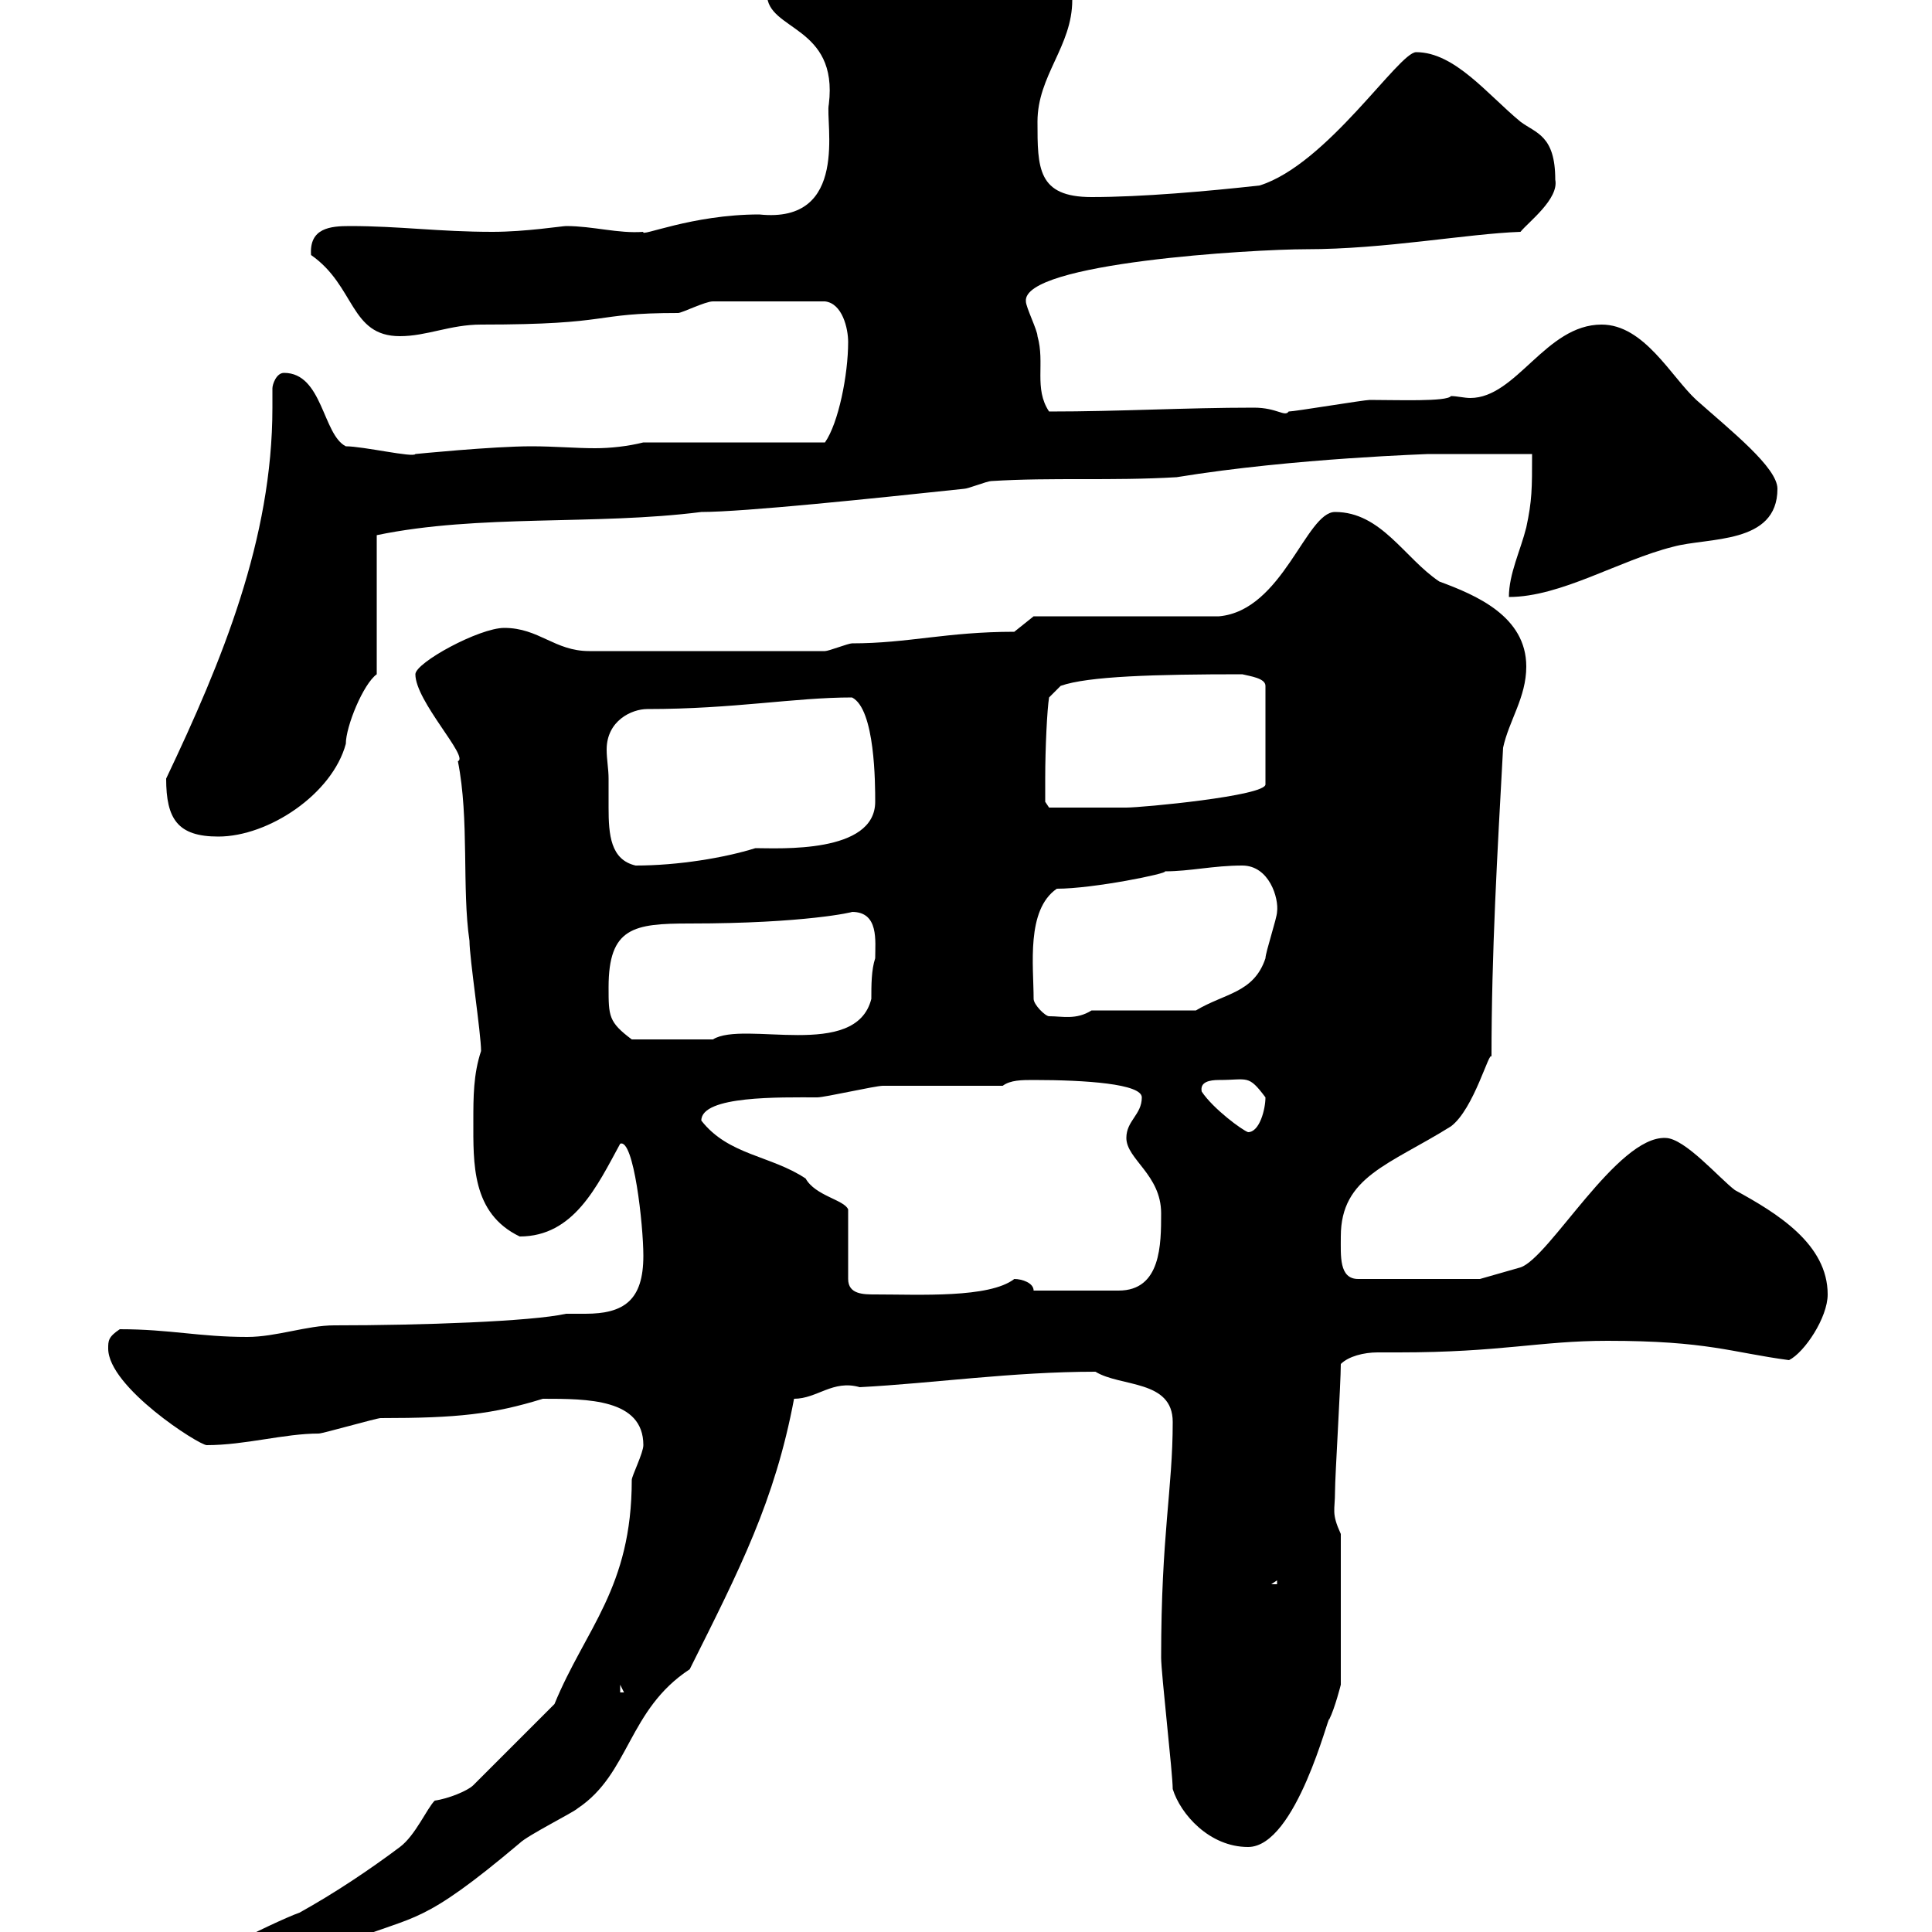 <svg xmlns="http://www.w3.org/2000/svg" xmlns:xlink="http://www.w3.org/1999/xlink" width="300" height="300"><path d="M20.40 309.60C20.40 312 23.10 313.20 25.80 313.20C31.50 313.20 38.10 309 45.90 306C46.50 306 53.70 301.20 54.90 301.20C64.50 297.30 65.40 299.10 80.70 286.20C81.90 285 89.10 281.40 89.70 280.80C97.80 275.40 97.50 265.50 107.10 259.20C114.90 243.60 120.30 233.10 123.30 217.20C126.90 217.20 129.30 214.20 133.50 215.40C144.90 214.80 157.20 213 170.10 213C174 215.40 182.10 214.20 182.10 220.80C182.10 231.30 180.30 238.20 180.30 257.40C180.30 259.80 182.10 275.40 182.10 277.80C183.30 281.70 187.80 286.80 193.80 286.80C201.30 286.80 206.40 265.80 206.40 267C207.30 265.20 208.20 261.60 208.20 261.60L208.20 238.20C206.70 234.90 207.30 234.60 207.30 231.60C207.30 229.20 208.20 214.80 208.20 211.80C209.40 210.60 211.80 210 213.90 210C215.40 210 216.60 210 217.20 210C233.10 210 239.10 208.20 249.60 208.20C265.20 208.20 268.80 210 277.80 211.20C280.20 210 283.80 204.60 283.80 201C283.80 193.20 276 188.40 269.40 184.80C267 183 261.60 176.70 258.60 176.70C251.10 176.40 240.60 195.30 236.10 196.80L229.80 198.60L210.90 198.60C207.90 198.60 208.20 195 208.20 192C208.20 182.70 215.70 180.90 225.30 174.90C228.90 172.20 231.30 162.90 231.60 164.10C231.60 147.90 232.50 132.60 233.40 116.10C234.30 111.90 237 108.30 237 103.50C237 95.70 229.20 92.40 223.50 90.30C218.10 86.70 214.50 79.50 207.30 79.50C202.80 79.50 199.20 94.80 189.30 95.70L160.50 95.70L157.50 98.10C147 98.10 141 99.90 132.30 99.90C131.70 99.90 128.70 101.10 128.10 101.10L91.50 101.10C86.10 101.10 83.70 97.50 78.30 97.50C74.40 97.50 64.50 102.90 64.50 104.70C64.50 108.90 72.90 117.60 71.10 118.20C72.90 127.20 71.70 138 72.90 146.10C72.90 148.80 74.70 160.50 74.70 163.20C73.50 166.80 73.50 170.40 73.50 174C73.50 180.60 73.20 188.40 80.70 192C89.10 192 92.70 184.20 96.30 177.60C98.40 176.70 99.90 190.20 99.90 195C99.90 201.90 96.90 204 90.90 204C89.70 204 88.80 204 87.90 204C82.50 205.20 65.40 205.80 51.90 205.80C47.70 205.80 42.90 207.60 38.40 207.60C30.90 207.60 26.40 206.40 18.60 206.40C16.80 207.60 16.80 208.20 16.80 209.40C16.80 215.40 30.90 224.40 32.10 224.40C38.10 224.40 44.10 222.60 49.50 222.60C50.10 222.60 58.50 220.20 59.10 220.20C71.10 220.20 76.50 219.60 84.30 217.20C91.20 217.20 99.90 217.20 99.90 224.40C99.90 225.60 98.10 229.20 98.10 229.80C98.10 246.60 90.90 252.90 86.10 264.60L73.50 277.20C72.60 278.10 69.60 279.30 67.50 279.60C66.30 280.80 64.50 285 62.10 286.80C57.30 290.40 51.90 294 46.50 297C44.70 297.60 38.40 300.60 37.50 301.20C31.80 303.30 20.40 304.50 20.40 309.60ZM96.30 261.60L96.90 262.80L96.30 262.80ZM198.30 245.40L198.30 246L197.40 246ZM108.90 174C108.90 170.10 121.20 170.40 126.90 170.40C128.10 170.40 135.90 168.60 137.10 168.60C139.50 168.60 153.30 168.60 155.70 168.60C156.90 167.70 158.70 167.70 160.50 167.70C168.60 167.70 177.30 168.30 177.30 170.40C177.30 173.10 174.90 174 174.90 176.70C174.90 180 180.30 182.40 180.30 188.40C180.30 193.20 180.30 200.40 173.70 200.40L160.50 200.40C160.50 199.20 158.70 198.60 157.50 198.60C153.60 201.60 142.80 201 135.90 201C134.10 201 131.70 201 131.70 198.60L131.70 187.80C131.10 186.30 126.60 185.70 125.10 183C119.70 179.40 113.10 179.40 108.90 174ZM186.60 169.50C186.30 168 187.80 167.70 189.30 167.70C193.80 167.70 193.80 166.80 196.50 170.40C196.50 172.20 195.60 175.80 193.80 175.80C192.90 175.50 188.40 172.20 186.60 169.50ZM94.50 153.30C94.50 144 98.40 143.40 107.10 143.40C125.10 143.40 132.60 141.60 132.30 141.60C136.50 141.60 135.90 146.10 135.90 148.80C135.30 150.60 135.30 153 135.30 155.10C132.90 164.70 115.50 158.40 110.70 161.40C108.90 161.40 105 161.40 98.10 161.40C94.50 158.70 94.50 157.80 94.50 153.30ZM160.50 155.10C160.50 150 159.30 141.30 164.10 138C169.80 138 181.50 135.60 180.90 135.30C184.80 135.30 188.40 134.40 192.90 134.40C197.10 134.40 198.60 139.50 198.30 141.60C198.30 142.50 196.50 147.90 196.50 148.80C194.70 154.20 190.20 154.20 185.70 156.90L169.50 156.90C167.10 158.40 165 157.80 162.90 157.80C162.30 157.80 160.50 156 160.50 155.10ZM94.50 120.90C94.50 119.40 94.20 117.90 94.20 116.40C94.20 111.90 98.10 110.10 100.50 110.10C114 110.10 123.30 108.30 132.30 108.30C135.90 110.10 135.90 121.80 135.90 124.50C135.90 132.60 120.90 131.70 117.30 131.70C112.50 133.20 105.30 134.40 98.70 134.40C94.80 133.50 94.50 129.60 94.50 125.40C94.50 124.20 94.50 122.40 94.50 120.90ZM25.80 120.90C25.80 127.20 27.60 129.90 33.90 129.90C41.70 129.90 51.60 123.30 53.70 115.50C53.70 112.80 56.40 106.20 58.50 104.70L58.50 83.10C74.40 79.80 92.40 81.60 108.90 79.50C115.50 79.50 135.60 77.40 149.70 75.90C150.30 75.90 153.30 74.70 153.90 74.70C163.50 74.10 172.50 74.70 182.70 74.10C201 71.10 222.60 70.50 221.70 70.50C224.40 70.50 235.20 70.50 237.90 70.50C237.90 75.90 237.90 77.70 237 81.90C236.10 85.50 234.30 89.10 234.30 92.70C242.40 92.70 251.40 87 259.80 84.90C265.20 83.40 276 84.60 276 75.90C276 72.60 268.80 66.90 263.40 62.10C259.50 58.50 255.30 50.40 248.70 50.40C240 50.40 235.50 61.80 228.30 61.80C227.40 61.80 226.20 61.50 225.30 61.50C224.70 62.40 216.90 62.10 212.70 62.10C211.80 62.10 201 63.90 200.10 63.90C199.50 64.80 198.30 63.30 194.70 63.30C183.90 63.30 174 63.90 162.90 63.90C160.50 60.30 162.30 56.40 161.10 52.20C161.10 51.30 159.30 47.70 159.30 46.80C158.70 40.80 194.70 38.70 202.80 38.70C215.10 38.70 227.70 36.30 236.10 36C237.30 34.50 242.10 30.90 241.50 27.90C241.50 21 238.50 20.70 236.10 18.90C231 14.70 225.90 8.10 219.90 8.10C217.20 8.10 206.10 25.50 195.60 28.80C187.50 29.70 177.30 30.60 169.50 30.60C161.10 30.60 161.10 26.10 161.10 18.90C161.10 11.70 166.50 7.20 166.50 0C166.50-8.70 150.30-6.90 144.90-9C141.30-9.90 137.70-12.60 134.10-12.60C128.10-12.60 119.10-4.20 119.10-0.90C119.10 4.80 130.20 3.90 128.70 16.20C128.10 18.90 132 34.80 117.90 33.30C107.40 33.30 99.30 36.90 99.90 36C96 36.30 92.10 35.10 87.90 35.10C87.30 35.10 81.60 36 76.50 36C68.10 36 62.10 35.10 54.30 35.10C51.30 35.10 48 35.40 48.30 39.60C55.20 44.40 54.30 52.20 62.10 52.20C66.30 52.20 69.90 50.40 74.70 50.40C95.70 50.40 91.50 48.60 105.30 48.60C105.90 48.60 109.50 46.80 110.70 46.80L128.10 46.80C130.80 47.10 131.70 51 131.70 53.10C131.70 58.20 130.20 65.70 128.10 68.70L99.90 68.70C97.50 69.30 94.80 69.60 92.40 69.60C89.40 69.60 86.10 69.30 82.50 69.30C76.50 69.30 64.50 70.50 64.50 70.50C64.20 71.10 56.40 69.30 53.70 69.30C50.10 67.50 50.10 57.90 44.10 57.90C42.90 57.90 42.30 59.70 42.30 60.30C42.30 61.50 42.30 62.10 42.30 63.30C42.30 83.70 34.50 102.60 25.80 120.90ZM162.30 120.90C162.30 116.10 162.60 110.10 162.90 108.30L164.70 106.50C168.90 105 179.40 104.70 192.90 104.70C194.10 105 196.50 105.30 196.50 106.50L196.50 121.80C196.50 123.60 177.30 125.40 174.90 125.40C171.60 125.40 165 125.40 162.90 125.40L162.30 124.50C162.30 124.50 162.30 121.80 162.30 120.90Z"/></svg>